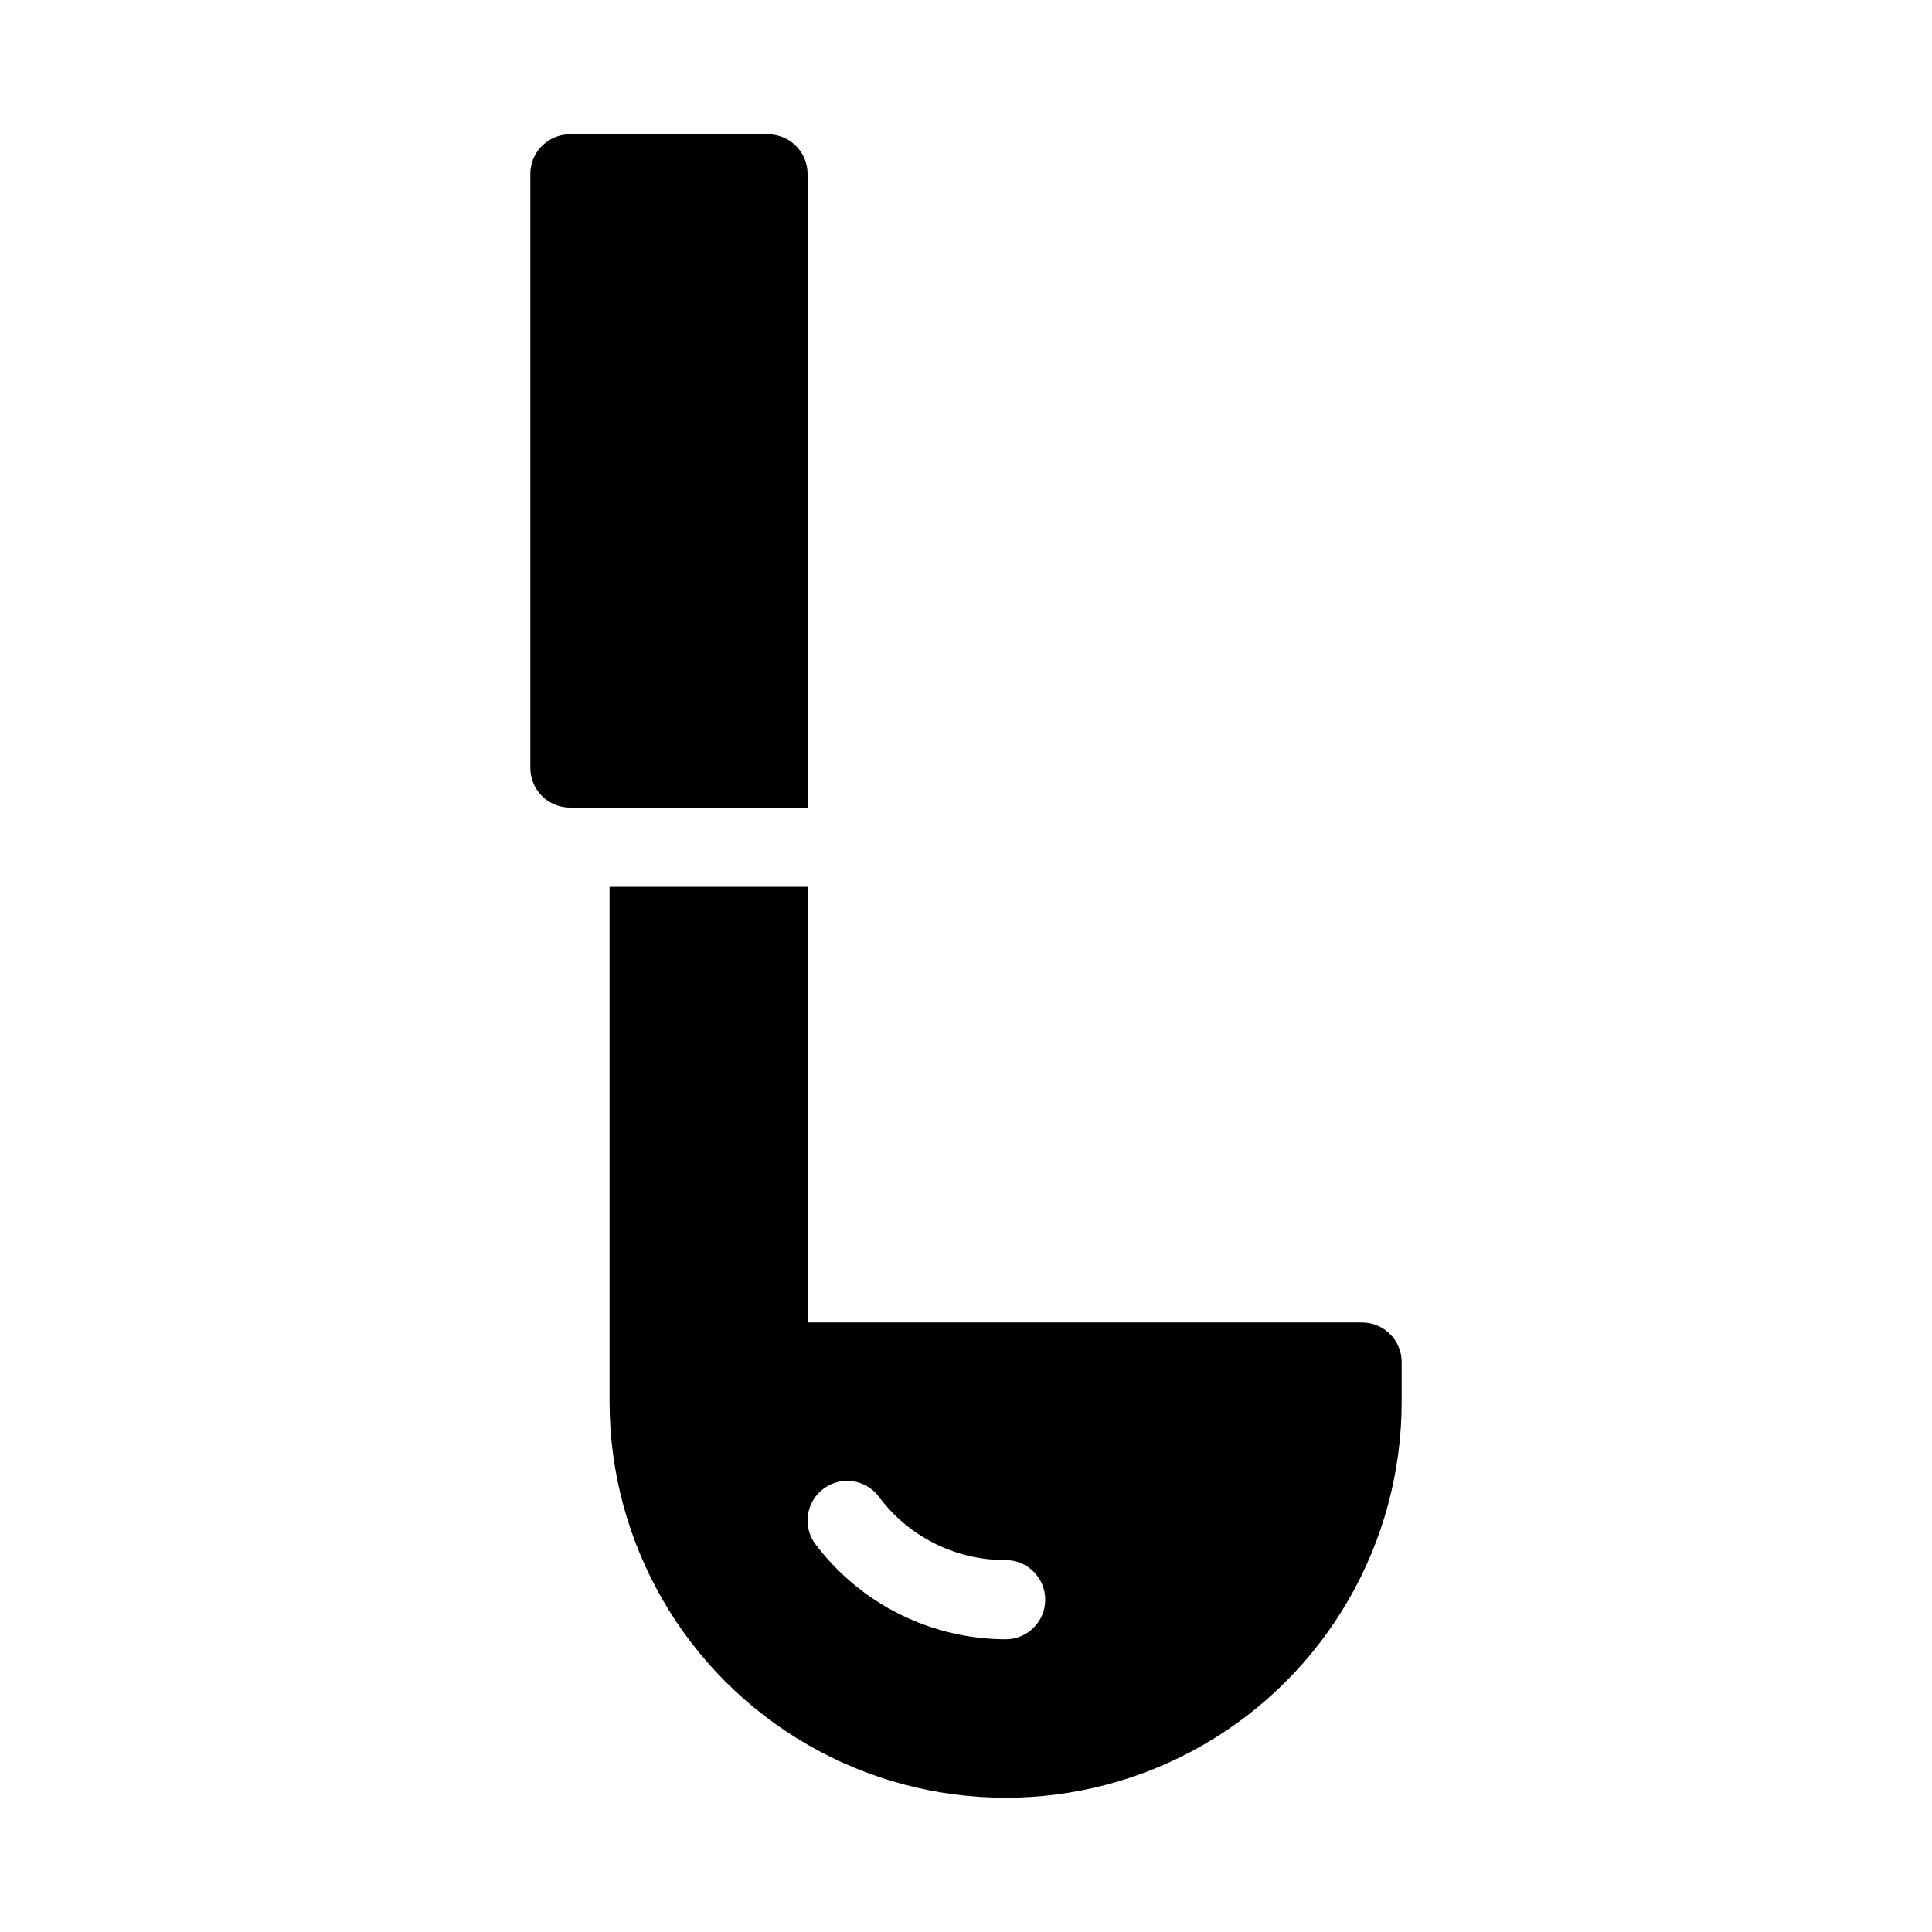 <?xml version="1.0" encoding="UTF-8"?>
<!-- Uploaded to: ICON Repo, www.iconrepo.com, Generator: ICON Repo Mixer Tools -->
<svg fill="#000000" width="800px" height="800px" version="1.1" viewBox="144 144 512 512" xmlns="http://www.w3.org/2000/svg">
 <g>
  <path d="m504.96 494.46h-146.94v-115.45h-52.48v136.45c0 37.5 20.004 72.152 52.48 90.898 32.473 18.75 72.484 18.75 104.96 0 32.473-18.746 52.477-53.398 52.477-90.898v-10.496c0-2.781-1.105-5.453-3.074-7.422-1.965-1.965-4.637-3.074-7.422-3.074zm-94.465 83.969h0.004c-19.809-0.055-38.453-9.375-50.383-25.188-3.477-4.641-2.539-11.219 2.098-14.695 4.641-3.481 11.219-2.539 14.695 2.098 7.894 10.613 20.363 16.848 33.59 16.793 5.797 0 10.496 4.699 10.496 10.496s-4.699 10.496-10.496 10.496z"/>
  <path d="m295.04 358.02h62.977v-167.94c0-2.785-1.105-5.453-3.074-7.422s-4.641-3.074-7.422-3.074h-52.48c-5.797 0-10.496 4.699-10.496 10.496v157.44c0 2.781 1.105 5.453 3.074 7.422s4.637 3.074 7.422 3.074z"/>
 </g>
</svg>